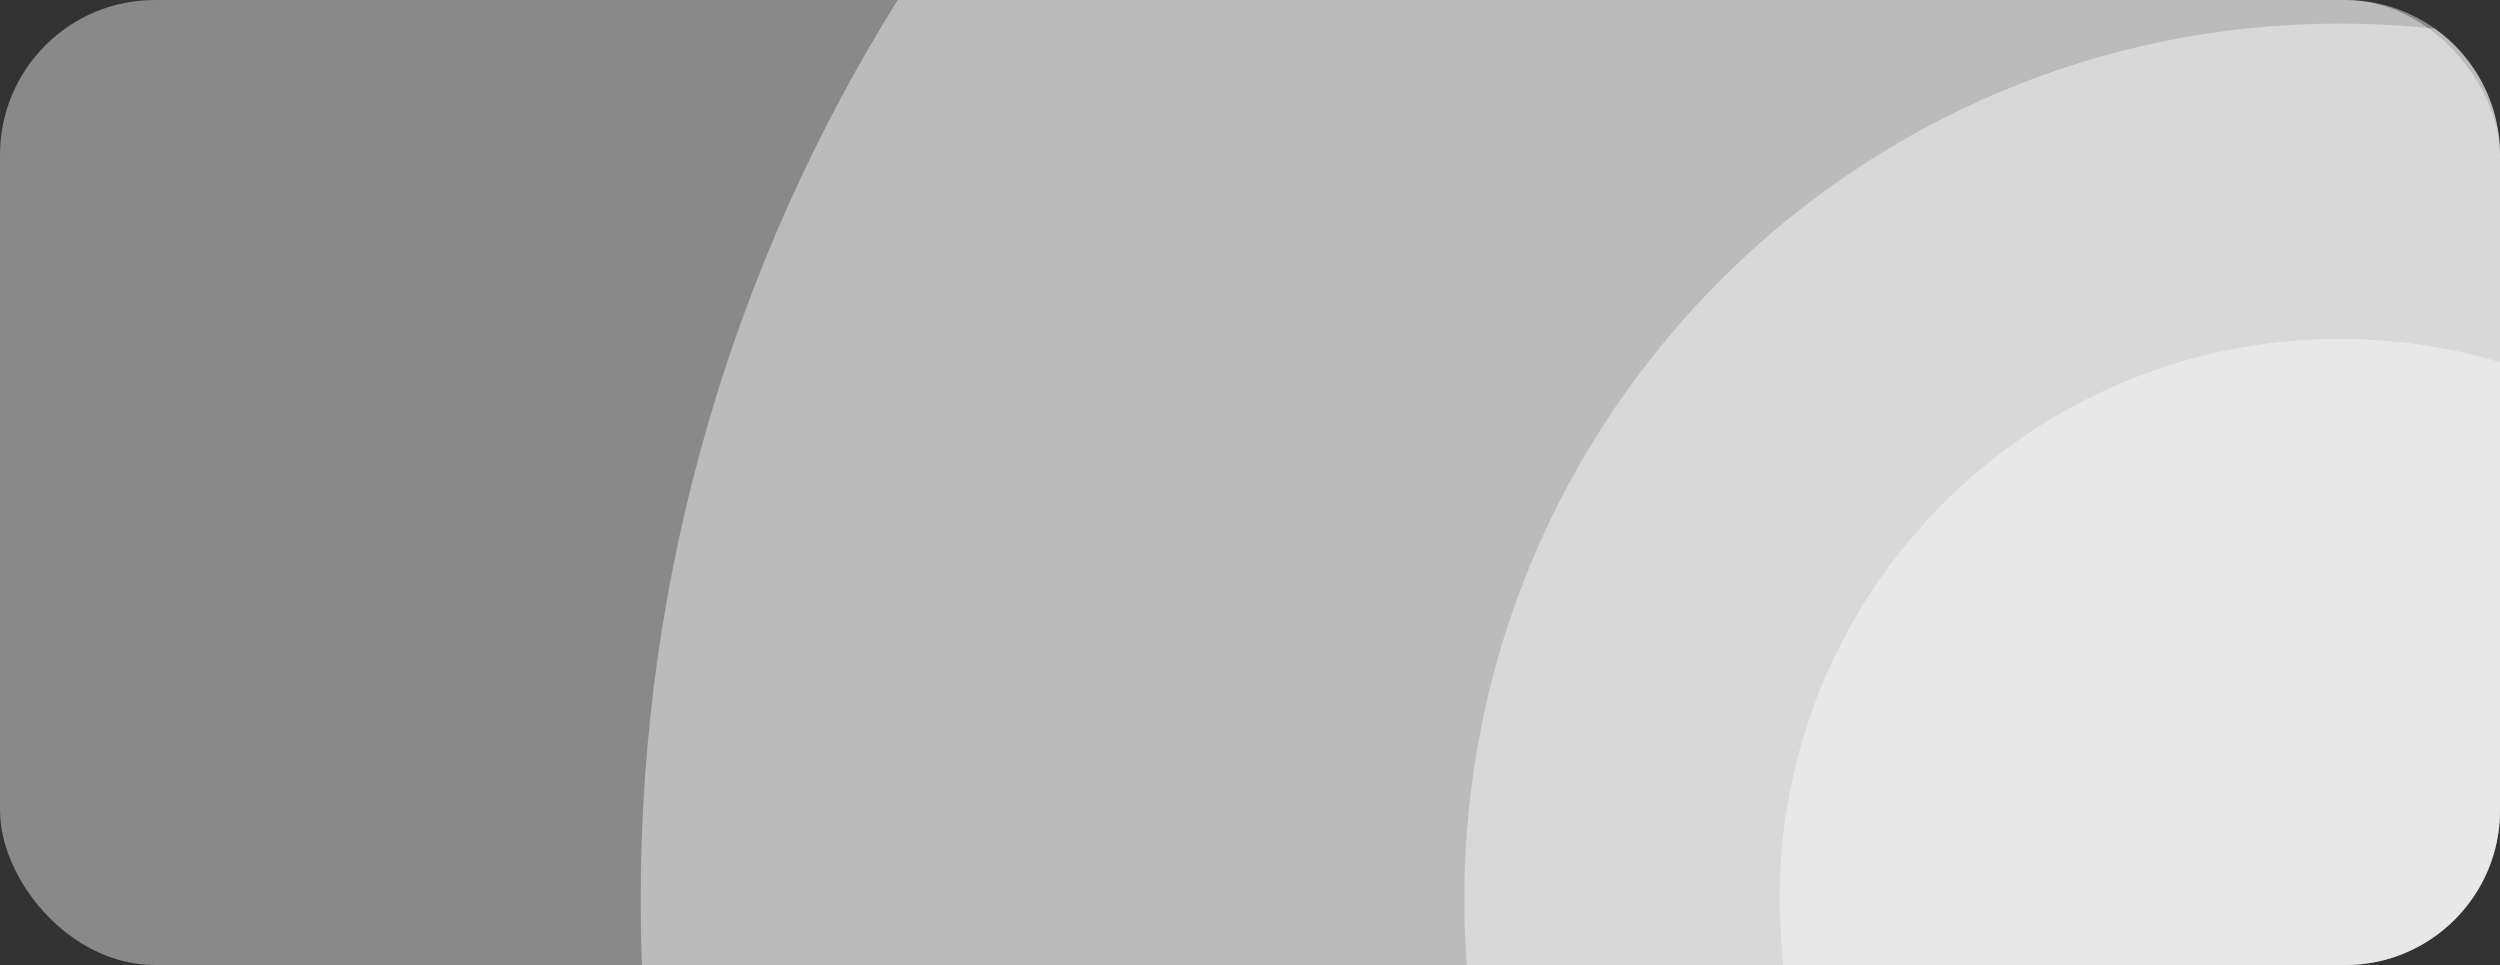 <?xml version="1.0" encoding="UTF-8"?> <svg xmlns="http://www.w3.org/2000/svg" xmlns:xlink="http://www.w3.org/1999/xlink" width="1114px" height="430px" viewBox="0 0 1114 430" version="1.1"><rect x="0" y="0" width="1114" height="430" fill="#333333" stroke="none"/><title>Artboard@4x</title><g id="Artboard" stroke="none" stroke-width="1" fill="none" fill-rule="evenodd" fill-opacity="0.421"><rect id="Rectangle" fill="#FFFFFF" x="9.09494702e-13" y="0" width="1114" height="430" rx="69"></rect><path d="M1042.5,151 C1067.349,151 1091.35,154.633 1114,161.396 L1114,361 C1114,399.108 1083.108,430 1045,430 L794.726,430.002 C793.586,420.327 793,410.482 793,400.5 C793,262.705 904.705,151 1042.5,151 Z" id="Combined-Shape" fill="#FFFFFF"></path><path d="M1042.5,10.5 C1056.878,10.5 1071.075,11.278 1085.05,12.794 L1085.047,12.804 C1102.574,25.316 1114,45.824 1114,69 L1114,361 C1114,399.108 1083.108,430 1045,430 L653.599,430.004 C652.871,420.264 652.5,410.426 652.5,400.5 C652.5,185.109 827.109,10.5 1042.5,10.5 Z" id="Combined-Shape" fill="#FFFFFF"></path><path d="M1045,-7.95807864e-13 C1083.108,-7.95807864e-13 1114,30.892 1114,69 L1114,361 C1114,399.108 1083.108,430 1045,430 L286.064,430.006 C285.689,420.217 285.5,410.381 285.5,400.5 C285.5,253.433 327.438,116.162 400.008,-0.008 L1045,-7.95807864e-13 Z" id="Combined-Shape" fill="#FFFFFF"></path></g></svg> 